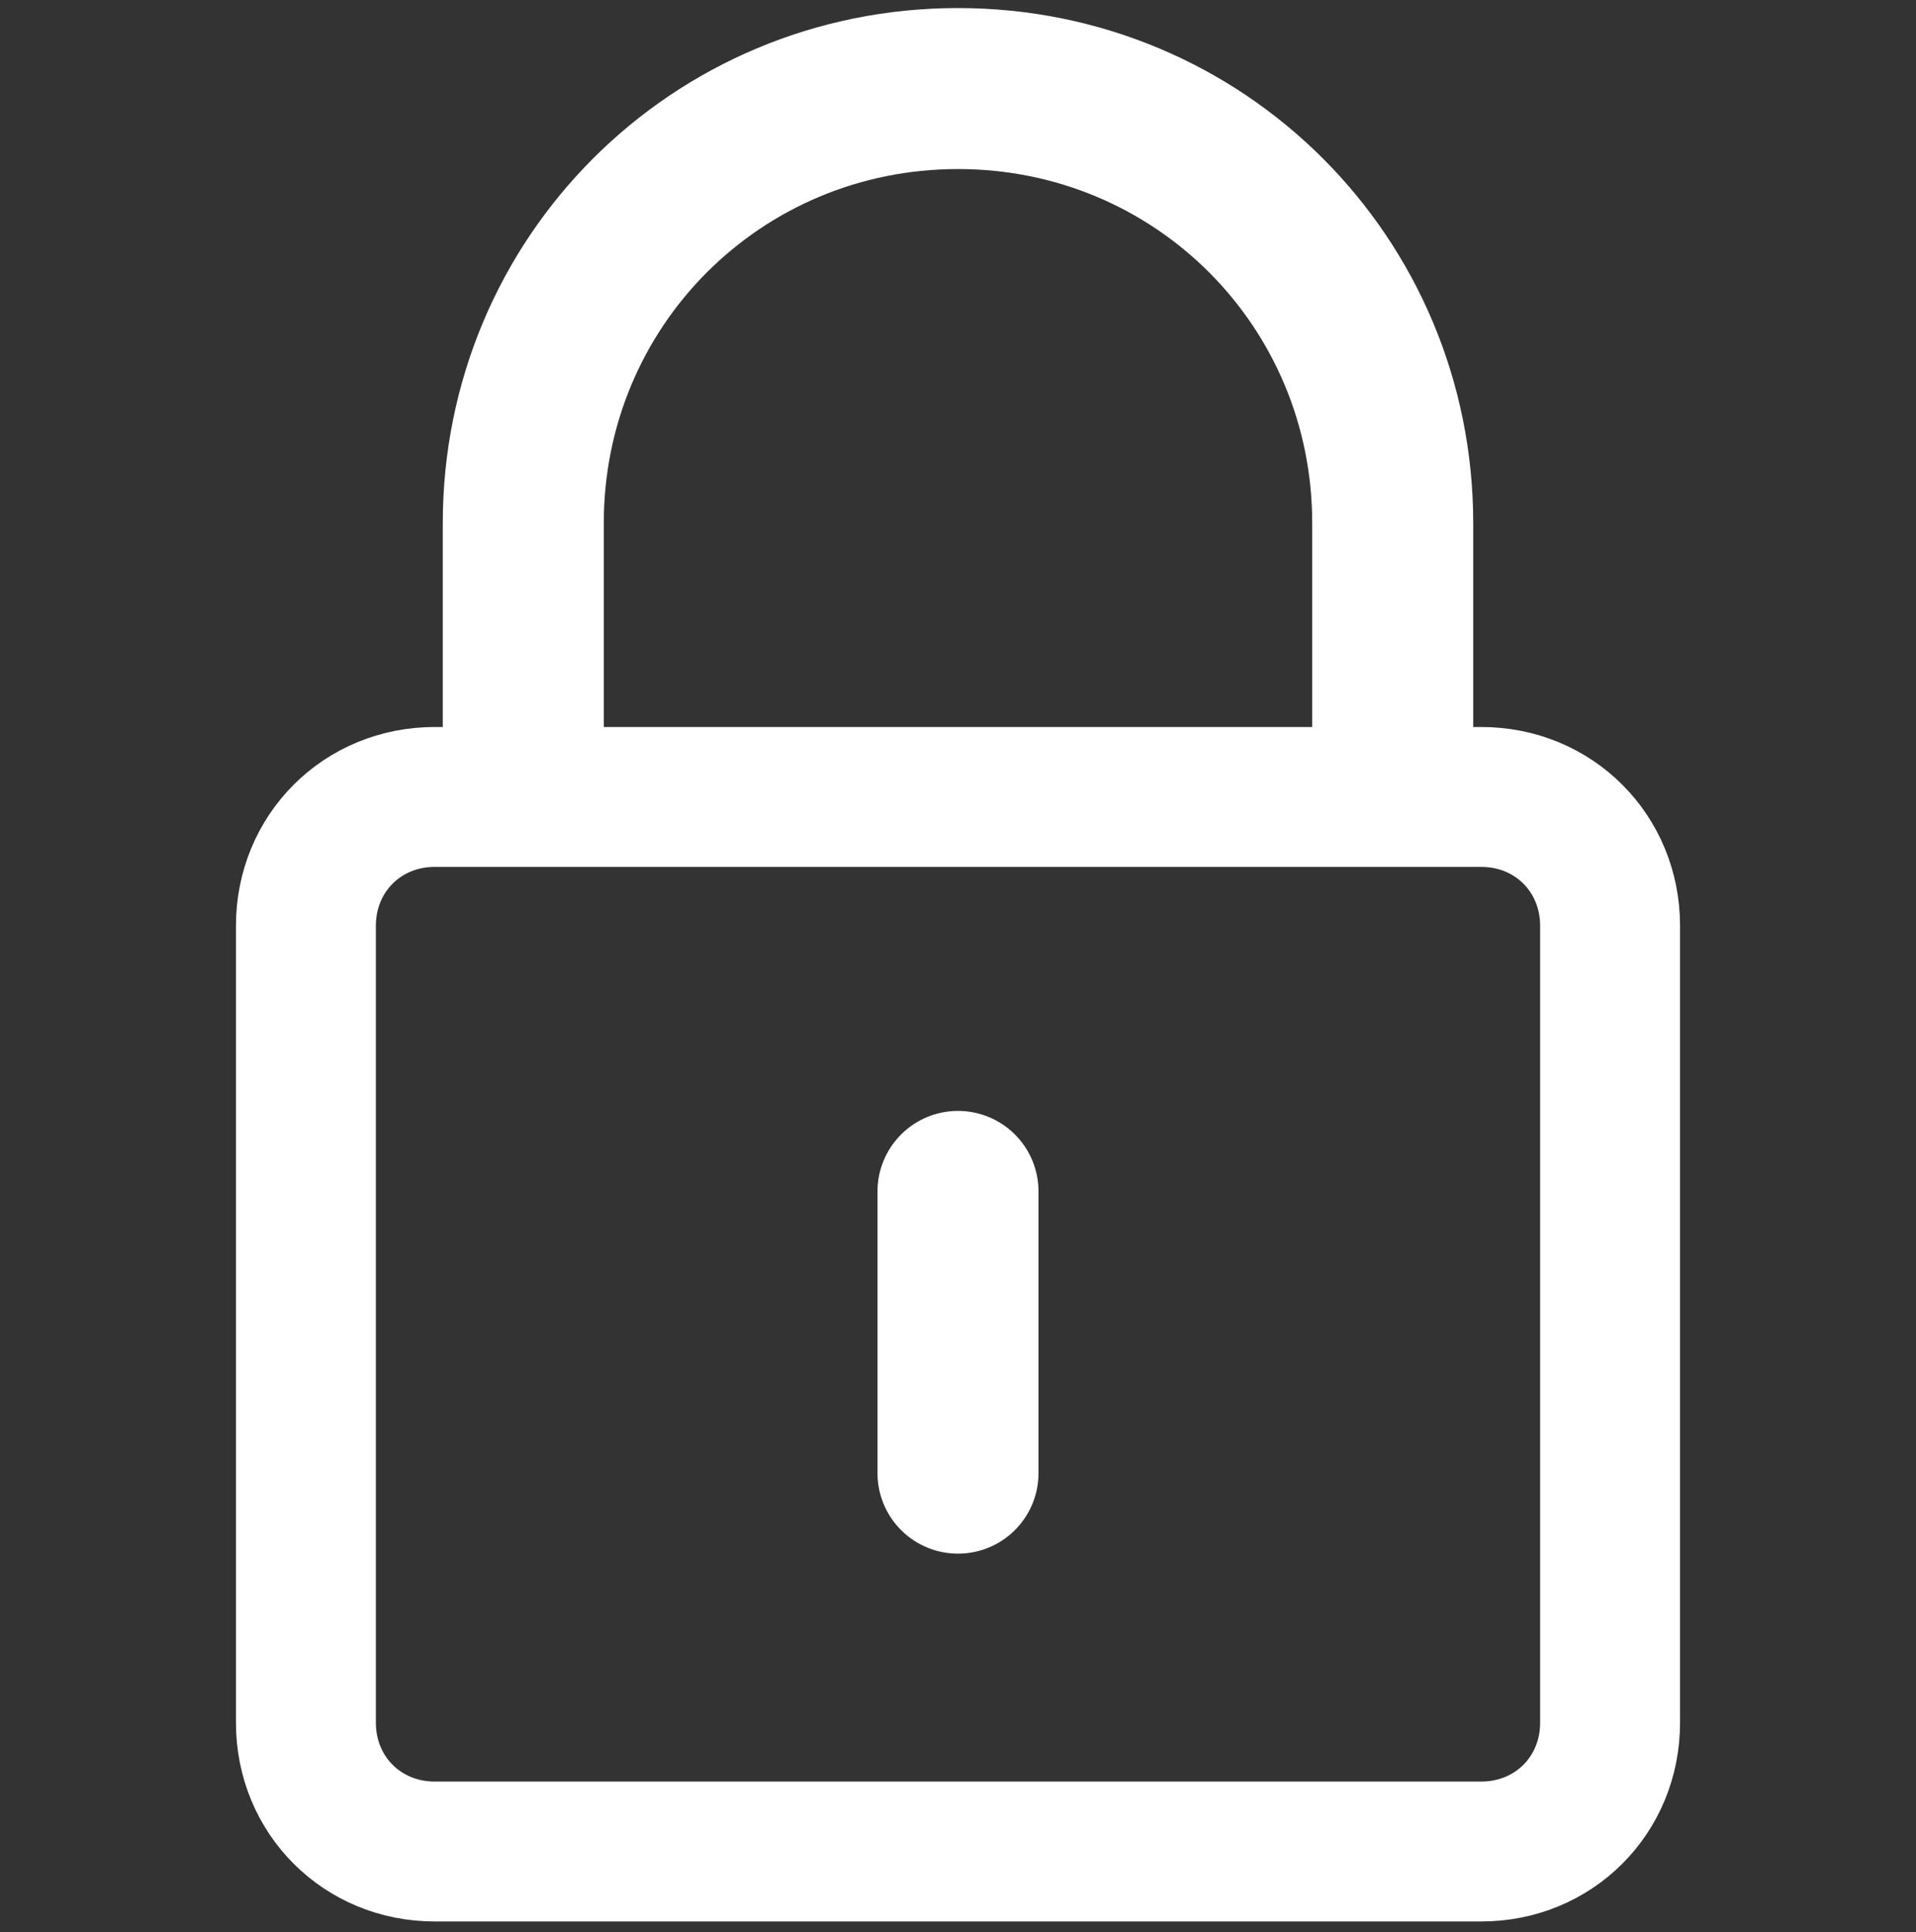 <?xml version="1.0" encoding="utf-8"?>
<!-- Generator: Adobe Illustrator 26.0.3, SVG Export Plug-In . SVG Version: 6.00 Build 0)  -->
<svg version="1.1" id="レイヤー_1" xmlns="http://www.w3.org/2000/svg" xmlns:xlink="http://www.w3.org/1999/xlink" x="0px"
	 y="0px" width="23.8px" height="24px" viewBox="0 0 23.8 24" style="enable-background:new 0 0 23.8 24;" xml:space="preserve">
<rect x="0" y="0" width="23.8" height="24" fill="#333333" stroke="none"/>
<style type="text/css">
	.st0{fill:none;stroke:#FFFFFF;stroke-width:1.738;stroke-linecap:round;stroke-linejoin:round;stroke-miterlimit:10;}
	.st1{fill:none;stroke:#FFFFFF;stroke-width:2;stroke-linecap:round;stroke-linejoin:round;stroke-miterlimit:10;}
</style>
<g>
	<g>
		<path class="st0" d="M20,21.4c0,0.9-0.7,1.6-1.6,1.6h-13c-0.9,0-1.6-0.7-1.6-1.6v-9.9c0-0.9,0.7-1.6,1.6-1.6h13
			c0.9,0,1.6,0.7,1.6,1.6V21.4z"/>
	</g>
	<path class="st1" d="M17.3,9.7V6.5c0-3-2.4-5.4-5.4-5.4S6.5,3.5,6.5,6.5v3.2"/>
	<line class="st1" x1="11.9" y1="14.8" x2="11.9" y2="18.3"/>
</g>
</svg>
